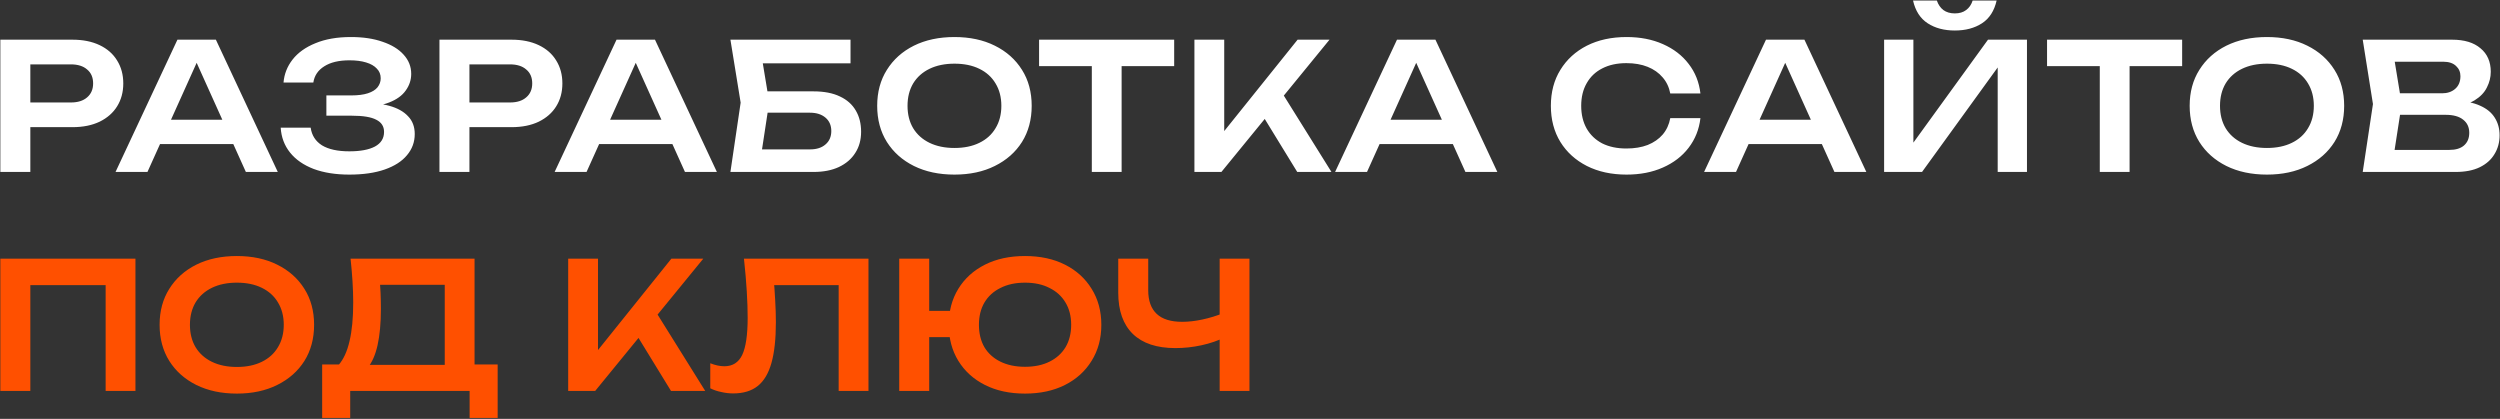 <svg width="1701" height="285" viewBox="0 0 1701 285" fill="none" xmlns="http://www.w3.org/2000/svg">
<rect x="0" y="0" width="1701" height="285" fill="#333333" stroke="none"/>
<path d="M49.32 27C56.44 27 62.6 28.24 67.8 30.72C73 33.2 76.96 36.68 79.68 41.16C82.48 45.64 83.88 50.84 83.88 56.76C83.88 62.68 82.48 67.88 79.68 72.36C76.96 76.76 73 80.24 67.8 82.8C62.6 85.28 56.44 86.52 49.32 86.52H9.6V69.72H48.24C52.96 69.72 56.64 68.56 59.28 66.24C62 63.92 63.36 60.76 63.36 56.76C63.36 52.68 62 49.52 59.28 47.28C56.64 44.96 52.96 43.8 48.24 43.8H11.4L20.64 34.08V117H0.24V27H49.32ZM102.127 98.04V81.48H164.527V98.04H102.127ZM146.887 27L189.007 117H167.287L130.447 35.28H137.167L100.327 117H78.607L120.727 27H146.887ZM237.67 118.8C228.39 118.8 220.31 117.52 213.43 114.96C206.55 112.32 201.19 108.6 197.35 103.8C193.51 99 191.39 93.36 190.99 86.88H211.39C212.11 92.08 214.67 96.08 219.07 98.88C223.55 101.6 229.75 102.96 237.67 102.96C245.19 102.96 250.99 101.88 255.07 99.72C259.23 97.48 261.31 94.16 261.31 89.76C261.31 86 259.55 83.24 256.03 81.48C252.59 79.64 247.03 78.72 239.35 78.72H222.07V64.92H238.99C243.55 64.92 247.31 64.44 250.27 63.48C253.23 62.52 255.43 61.16 256.87 59.4C258.31 57.56 259.03 55.52 259.03 53.28C259.03 50.64 258.15 48.44 256.39 46.68C254.71 44.84 252.27 43.44 249.07 42.48C245.95 41.52 242.19 41.04 237.79 41.04C230.59 41.04 224.87 42.4 220.63 45.12C216.39 47.76 213.91 51.44 213.19 56.16H192.91C193.39 50.4 195.43 45.2 199.03 40.56C202.71 35.84 207.91 32.12 214.63 29.4C221.35 26.6 229.39 25.2 238.75 25.2C247.07 25.2 254.27 26.28 260.35 28.44C266.51 30.52 271.27 33.44 274.63 37.2C278.07 40.96 279.79 45.32 279.79 50.28C279.79 54.36 278.55 58.12 276.07 61.56C273.67 65 269.91 67.72 264.79 69.72C259.75 71.72 253.23 72.68 245.23 72.6V70.32C252.91 69.92 259.47 70.48 264.91 72C270.43 73.52 274.67 75.88 277.63 79.08C280.67 82.2 282.19 86.24 282.19 91.2C282.19 96.64 280.43 101.44 276.91 105.6C273.47 109.76 268.43 113 261.79 115.32C255.15 117.64 247.11 118.8 237.67 118.8ZM348.083 27C355.203 27 361.363 28.24 366.563 30.72C371.763 33.2 375.723 36.68 378.443 41.16C381.243 45.64 382.643 50.84 382.643 56.76C382.643 62.68 381.243 67.88 378.443 72.36C375.723 76.76 371.763 80.24 366.563 82.8C361.363 85.28 355.203 86.52 348.083 86.52H308.363V69.72H347.003C351.723 69.72 355.403 68.56 358.043 66.24C360.763 63.92 362.123 60.76 362.123 56.76C362.123 52.68 360.763 49.52 358.043 47.28C355.403 44.96 351.723 43.8 347.003 43.8H310.163L319.403 34.08V117H299.003V27H348.083ZM400.889 98.04V81.48H463.289V98.04H400.889ZM445.649 27L487.769 117H466.049L429.209 35.28H435.929L399.089 117H377.369L419.489 27H445.649ZM512.697 62.16H553.497C560.697 62.16 566.697 63.32 571.497 65.64C576.297 67.88 579.897 71.08 582.297 75.24C584.697 79.32 585.897 84.12 585.897 89.64C585.897 95.16 584.577 99.96 581.937 104.04C579.377 108.12 575.657 111.32 570.777 113.64C565.977 115.88 560.217 117 553.497 117H496.977L503.937 69.84L496.977 27H578.697V43.08H509.577L517.377 33.24L523.377 69.48L517.017 111.24L509.217 101.64H551.217C555.617 101.64 559.097 100.52 561.657 98.28C564.297 96.04 565.617 93 565.617 89.16C565.617 85.32 564.297 82.28 561.657 80.04C559.017 77.8 555.497 76.68 551.097 76.68H512.697V62.16ZM649.401 118.8C638.921 118.8 629.721 116.84 621.801 112.92C613.961 109 607.841 103.56 603.441 96.6C599.041 89.56 596.841 81.36 596.841 72C596.841 62.64 599.041 54.48 603.441 47.52C607.841 40.48 613.961 35 621.801 31.08C629.721 27.16 638.921 25.2 649.401 25.2C659.881 25.2 669.041 27.16 676.881 31.08C684.801 35 690.961 40.48 695.361 47.52C699.761 54.48 701.961 62.64 701.961 72C701.961 81.36 699.761 89.56 695.361 96.6C690.961 103.56 684.801 109 676.881 112.92C669.041 116.84 659.881 118.8 649.401 118.8ZM649.401 100.68C655.961 100.68 661.601 99.52 666.321 97.2C671.121 94.88 674.801 91.56 677.361 87.24C680.001 82.92 681.321 77.84 681.321 72C681.321 66.16 680.001 61.08 677.361 56.76C674.801 52.44 671.121 49.12 666.321 46.8C661.601 44.48 655.961 43.32 649.401 43.32C642.921 43.32 637.281 44.48 632.481 46.8C627.681 49.12 623.961 52.44 621.321 56.76C618.761 61.08 617.481 66.16 617.481 72C617.481 77.84 618.761 82.92 621.321 87.24C623.961 91.56 627.681 94.88 632.481 97.2C637.281 99.52 642.921 100.68 649.401 100.68ZM742.868 36.12H763.148V117H742.868V36.12ZM706.988 27H798.908V45H706.988V27ZM812.682 117V27H832.962V100.44L827.202 96.36L882.882 27H904.602L831.042 117H812.682ZM855.642 72.96L870.282 59.88L905.922 117H882.642L855.642 72.96ZM931.912 98.04V81.48H994.312V98.04H931.912ZM976.672 27L1018.79 117H997.072L960.232 35.28H966.952L930.112 117H908.392L950.512 27H976.672ZM1156.97 80.4C1156.09 88 1153.41 94.72 1148.93 100.56C1144.53 106.32 1138.69 110.8 1131.41 114C1124.21 117.2 1115.97 118.8 1106.69 118.8C1096.45 118.8 1087.45 116.84 1079.69 112.92C1072.01 109 1066.01 103.56 1061.69 96.6C1057.37 89.56 1055.21 81.36 1055.21 72C1055.21 62.64 1057.37 54.48 1061.69 47.52C1066.01 40.48 1072.01 35 1079.69 31.08C1087.45 27.16 1096.45 25.2 1106.69 25.2C1115.97 25.2 1124.21 26.8 1131.41 30C1138.69 33.2 1144.53 37.68 1148.93 43.44C1153.41 49.2 1156.09 55.92 1156.97 63.6H1136.45C1135.65 59.36 1133.93 55.72 1131.29 52.68C1128.65 49.56 1125.25 47.16 1121.09 45.48C1116.93 43.8 1112.09 42.96 1106.57 42.96C1100.25 42.96 1094.77 44.16 1090.13 46.56C1085.57 48.88 1082.05 52.24 1079.57 56.64C1077.09 60.96 1075.85 66.08 1075.85 72C1075.85 77.92 1077.09 83.08 1079.57 87.48C1082.05 91.8 1085.57 95.16 1090.13 97.56C1094.77 99.88 1100.25 101.04 1106.57 101.04C1112.09 101.04 1116.93 100.24 1121.09 98.64C1125.25 96.96 1128.65 94.6 1131.29 91.56C1133.93 88.44 1135.65 84.72 1136.45 80.4H1156.97ZM1182.98 98.04V81.48H1245.38V98.04H1182.98ZM1227.74 27L1269.86 117H1248.14L1211.3 35.28H1218.02L1181.18 117H1159.46L1201.58 27H1227.74ZM1281.95 117V27H1301.87V106.68L1295.75 105.48L1352.63 27H1379.15V117H1359.23V36.24L1365.35 37.44L1307.75 117H1281.95ZM1301.63 0.36H1317.83C1318.79 3.16 1320.27 5.32 1322.27 6.84C1324.35 8.36 1326.95 9.12 1330.07 9.12C1333.19 9.12 1335.75 8.36 1337.75 6.84C1339.83 5.32 1341.31 3.16 1342.19 0.36H1358.51C1356.91 7.4 1353.59 12.56 1348.55 15.84C1343.51 19.12 1337.35 20.76 1330.07 20.76C1322.79 20.76 1316.63 19.12 1311.59 15.84C1306.55 12.56 1303.23 7.4 1301.63 0.36ZM1428.69 36.12H1448.97V117H1428.69V36.12ZM1392.81 27H1484.73V45H1392.81V27ZM1542.41 118.8C1531.93 118.8 1522.73 116.84 1514.81 112.92C1506.97 109 1500.85 103.56 1496.45 96.6C1492.05 89.56 1489.85 81.36 1489.85 72C1489.85 62.64 1492.05 54.48 1496.45 47.52C1500.85 40.48 1506.97 35 1514.81 31.08C1522.73 27.16 1531.93 25.2 1542.41 25.2C1552.89 25.2 1562.05 27.16 1569.89 31.08C1577.81 35 1583.97 40.48 1588.37 47.52C1592.77 54.48 1594.97 62.64 1594.97 72C1594.97 81.36 1592.77 89.56 1588.37 96.6C1583.97 103.56 1577.81 109 1569.89 112.92C1562.05 116.84 1552.89 118.8 1542.41 118.8ZM1542.41 100.68C1548.97 100.68 1554.61 99.52 1559.33 97.2C1564.13 94.88 1567.81 91.56 1570.37 87.24C1573.01 82.92 1574.33 77.84 1574.33 72C1574.33 66.16 1573.01 61.08 1570.37 56.76C1567.81 52.44 1564.13 49.12 1559.33 46.8C1554.61 44.48 1548.97 43.32 1542.41 43.32C1535.93 43.32 1530.29 44.48 1525.49 46.8C1520.69 49.12 1516.97 52.44 1514.33 56.76C1511.77 61.08 1510.49 66.16 1510.49 72C1510.49 77.84 1511.77 82.92 1514.33 87.24C1516.97 91.56 1520.69 94.88 1525.49 97.2C1530.29 99.52 1535.93 100.68 1542.41 100.68ZM1668.2 72.6L1670.12 68.52C1677.08 68.68 1682.84 69.8 1687.4 71.88C1691.96 73.88 1695.32 76.64 1697.48 80.16C1699.64 83.6 1700.72 87.56 1700.72 92.04C1700.72 96.84 1699.56 101.12 1697.24 104.88C1695 108.64 1691.68 111.6 1687.28 113.76C1682.88 115.92 1677.36 117 1670.72 117H1607.6L1614.56 70.8L1607.6 27H1668.44C1676.76 27 1683.2 28.96 1687.76 32.88C1692.4 36.72 1694.72 42.04 1694.72 48.84C1694.72 52.52 1693.84 56.08 1692.08 59.52C1690.4 62.96 1687.6 65.88 1683.68 68.28C1679.84 70.6 1674.68 72.04 1668.2 72.6ZM1627.76 111.84L1619.96 102H1666.52C1670.84 102 1674.16 101 1676.48 99C1678.88 96.92 1680.08 94.04 1680.08 90.36C1680.08 86.6 1678.72 83.64 1676 81.48C1673.28 79.24 1669.28 78.12 1664 78.12H1626.08V63.48H1661.6C1665.2 63.48 1668.16 62.48 1670.48 60.48C1672.88 58.4 1674.08 55.52 1674.08 51.84C1674.08 49.04 1673.08 46.72 1671.08 44.88C1669.08 42.96 1666.2 42 1662.44 42H1619.96L1627.76 32.16L1634.12 70.8L1627.76 111.84Z" fill="white"/>
<path d="M92.16 176V266H71.88V184.76L81.12 194H11.4L20.64 184.76V266H0.24V176H92.16ZM161.151 267.8C150.671 267.8 141.471 265.84 133.551 261.92C125.711 258 119.591 252.56 115.191 245.6C110.791 238.56 108.591 230.36 108.591 221C108.591 211.64 110.791 203.48 115.191 196.52C119.591 189.48 125.711 184 133.551 180.08C141.471 176.16 150.671 174.2 161.151 174.2C171.631 174.2 180.791 176.16 188.631 180.08C196.551 184 202.711 189.48 207.111 196.52C211.511 203.48 213.711 211.64 213.711 221C213.711 230.36 211.511 238.56 207.111 245.6C202.711 252.56 196.551 258 188.631 261.92C180.791 265.84 171.631 267.8 161.151 267.8ZM161.151 249.68C167.711 249.68 173.351 248.52 178.071 246.2C182.871 243.88 186.551 240.56 189.111 236.24C191.751 231.92 193.071 226.84 193.071 221C193.071 215.16 191.751 210.08 189.111 205.76C186.551 201.44 182.871 198.12 178.071 195.8C173.351 193.48 167.711 192.32 161.151 192.32C154.671 192.32 149.031 193.48 144.231 195.8C139.431 198.12 135.711 201.44 133.071 205.76C130.511 210.08 129.231 215.16 129.231 221C129.231 226.84 130.511 231.92 133.071 236.24C135.711 240.56 139.431 243.88 144.231 246.2C149.031 248.52 154.671 249.68 161.151 249.68ZM219.204 284.36V248H236.004L244.644 248.24H309.444L314.364 248H338.604V284.36H319.524V266H238.284V284.36H219.204ZM238.524 176H322.884V259.52H302.604V184.64L311.724 193.76H249.444L257.964 187.16C258.444 191.16 258.764 195.12 258.924 199.04C259.084 202.96 259.164 206.64 259.164 210.08C259.164 219.84 258.404 228.12 256.884 234.92C255.364 241.64 253.084 246.76 250.044 250.28C247.004 253.72 243.244 255.44 238.764 255.44L230.364 248.36C233.724 244.52 236.204 239.12 237.804 232.16C239.484 225.12 240.324 216.36 240.324 205.88C240.324 201.24 240.164 196.4 239.844 191.36C239.524 186.32 239.084 181.2 238.524 176ZM386.598 266V176H406.878V249.44L401.118 245.36L456.798 176H478.518L404.958 266H386.598ZM429.558 221.96L444.198 208.88L479.838 266H456.558L429.558 221.96ZM506.188 176H590.908V266H570.628V184.76L579.748 194H517.468L526.108 187.28C526.748 193.12 527.188 198.72 527.428 204.08C527.748 209.44 527.908 214.48 527.908 219.2C527.908 230.56 526.908 239.8 524.908 246.92C522.908 254.04 519.788 259.28 515.548 262.64C511.308 266 505.748 267.68 498.868 267.68C496.148 267.68 493.428 267.36 490.708 266.72C487.988 266.16 485.508 265.32 483.268 264.2V247.16C486.708 248.52 489.908 249.2 492.868 249.2C498.468 249.2 502.508 246.64 504.988 241.52C507.468 236.32 508.708 227.88 508.708 216.2C508.708 210.92 508.508 204.92 508.108 198.2C507.708 191.48 507.068 184.08 506.188 176ZM697.388 267.8C686.988 267.8 677.908 265.84 670.148 261.92C662.388 258 656.348 252.52 652.028 245.48C647.708 238.44 645.548 230.28 645.548 221C645.548 211.72 647.708 203.56 652.028 196.52C656.348 189.48 662.388 184 670.148 180.08C677.908 176.16 686.988 174.2 697.388 174.2C707.788 174.2 716.868 176.16 724.628 180.08C732.388 184 738.428 189.48 742.748 196.52C747.148 203.56 749.348 211.72 749.348 221C749.348 230.28 747.148 238.44 742.748 245.48C738.428 252.52 732.388 258 724.628 261.92C716.868 265.84 707.788 267.8 697.388 267.8ZM611.828 266V176H632.228V266H611.828ZM622.988 229.4V211.52H656.108V229.4H622.988ZM697.388 249.56C703.868 249.56 709.428 248.4 714.068 246.08C718.788 243.76 722.428 240.48 724.988 236.24C727.548 231.92 728.828 226.84 728.828 221C728.828 215.16 727.548 210.12 724.988 205.88C722.428 201.56 718.788 198.24 714.068 195.92C709.428 193.52 703.868 192.32 697.388 192.32C690.988 192.32 685.428 193.52 680.708 195.92C675.988 198.24 672.348 201.56 669.788 205.88C667.308 210.12 666.068 215.16 666.068 221C666.068 226.84 667.308 231.92 669.788 236.24C672.348 240.48 675.988 243.76 680.708 246.08C685.428 248.4 690.988 249.56 697.388 249.56ZM799.731 236.84C787.091 236.84 777.451 233.64 770.811 227.24C764.171 220.76 760.851 211.4 760.851 199.16V176H781.251V197.48C781.251 204.6 783.171 209.96 787.011 213.56C790.851 217.16 796.611 218.96 804.291 218.96C808.691 218.96 813.291 218.44 818.091 217.4C822.971 216.36 827.811 214.88 832.611 212.96L833.811 229.28C828.851 231.76 823.411 233.64 817.491 234.92C811.651 236.2 805.731 236.84 799.731 236.84ZM829.851 266V176H850.131V266H829.851Z" fill="#FF5000"/>
</svg>
